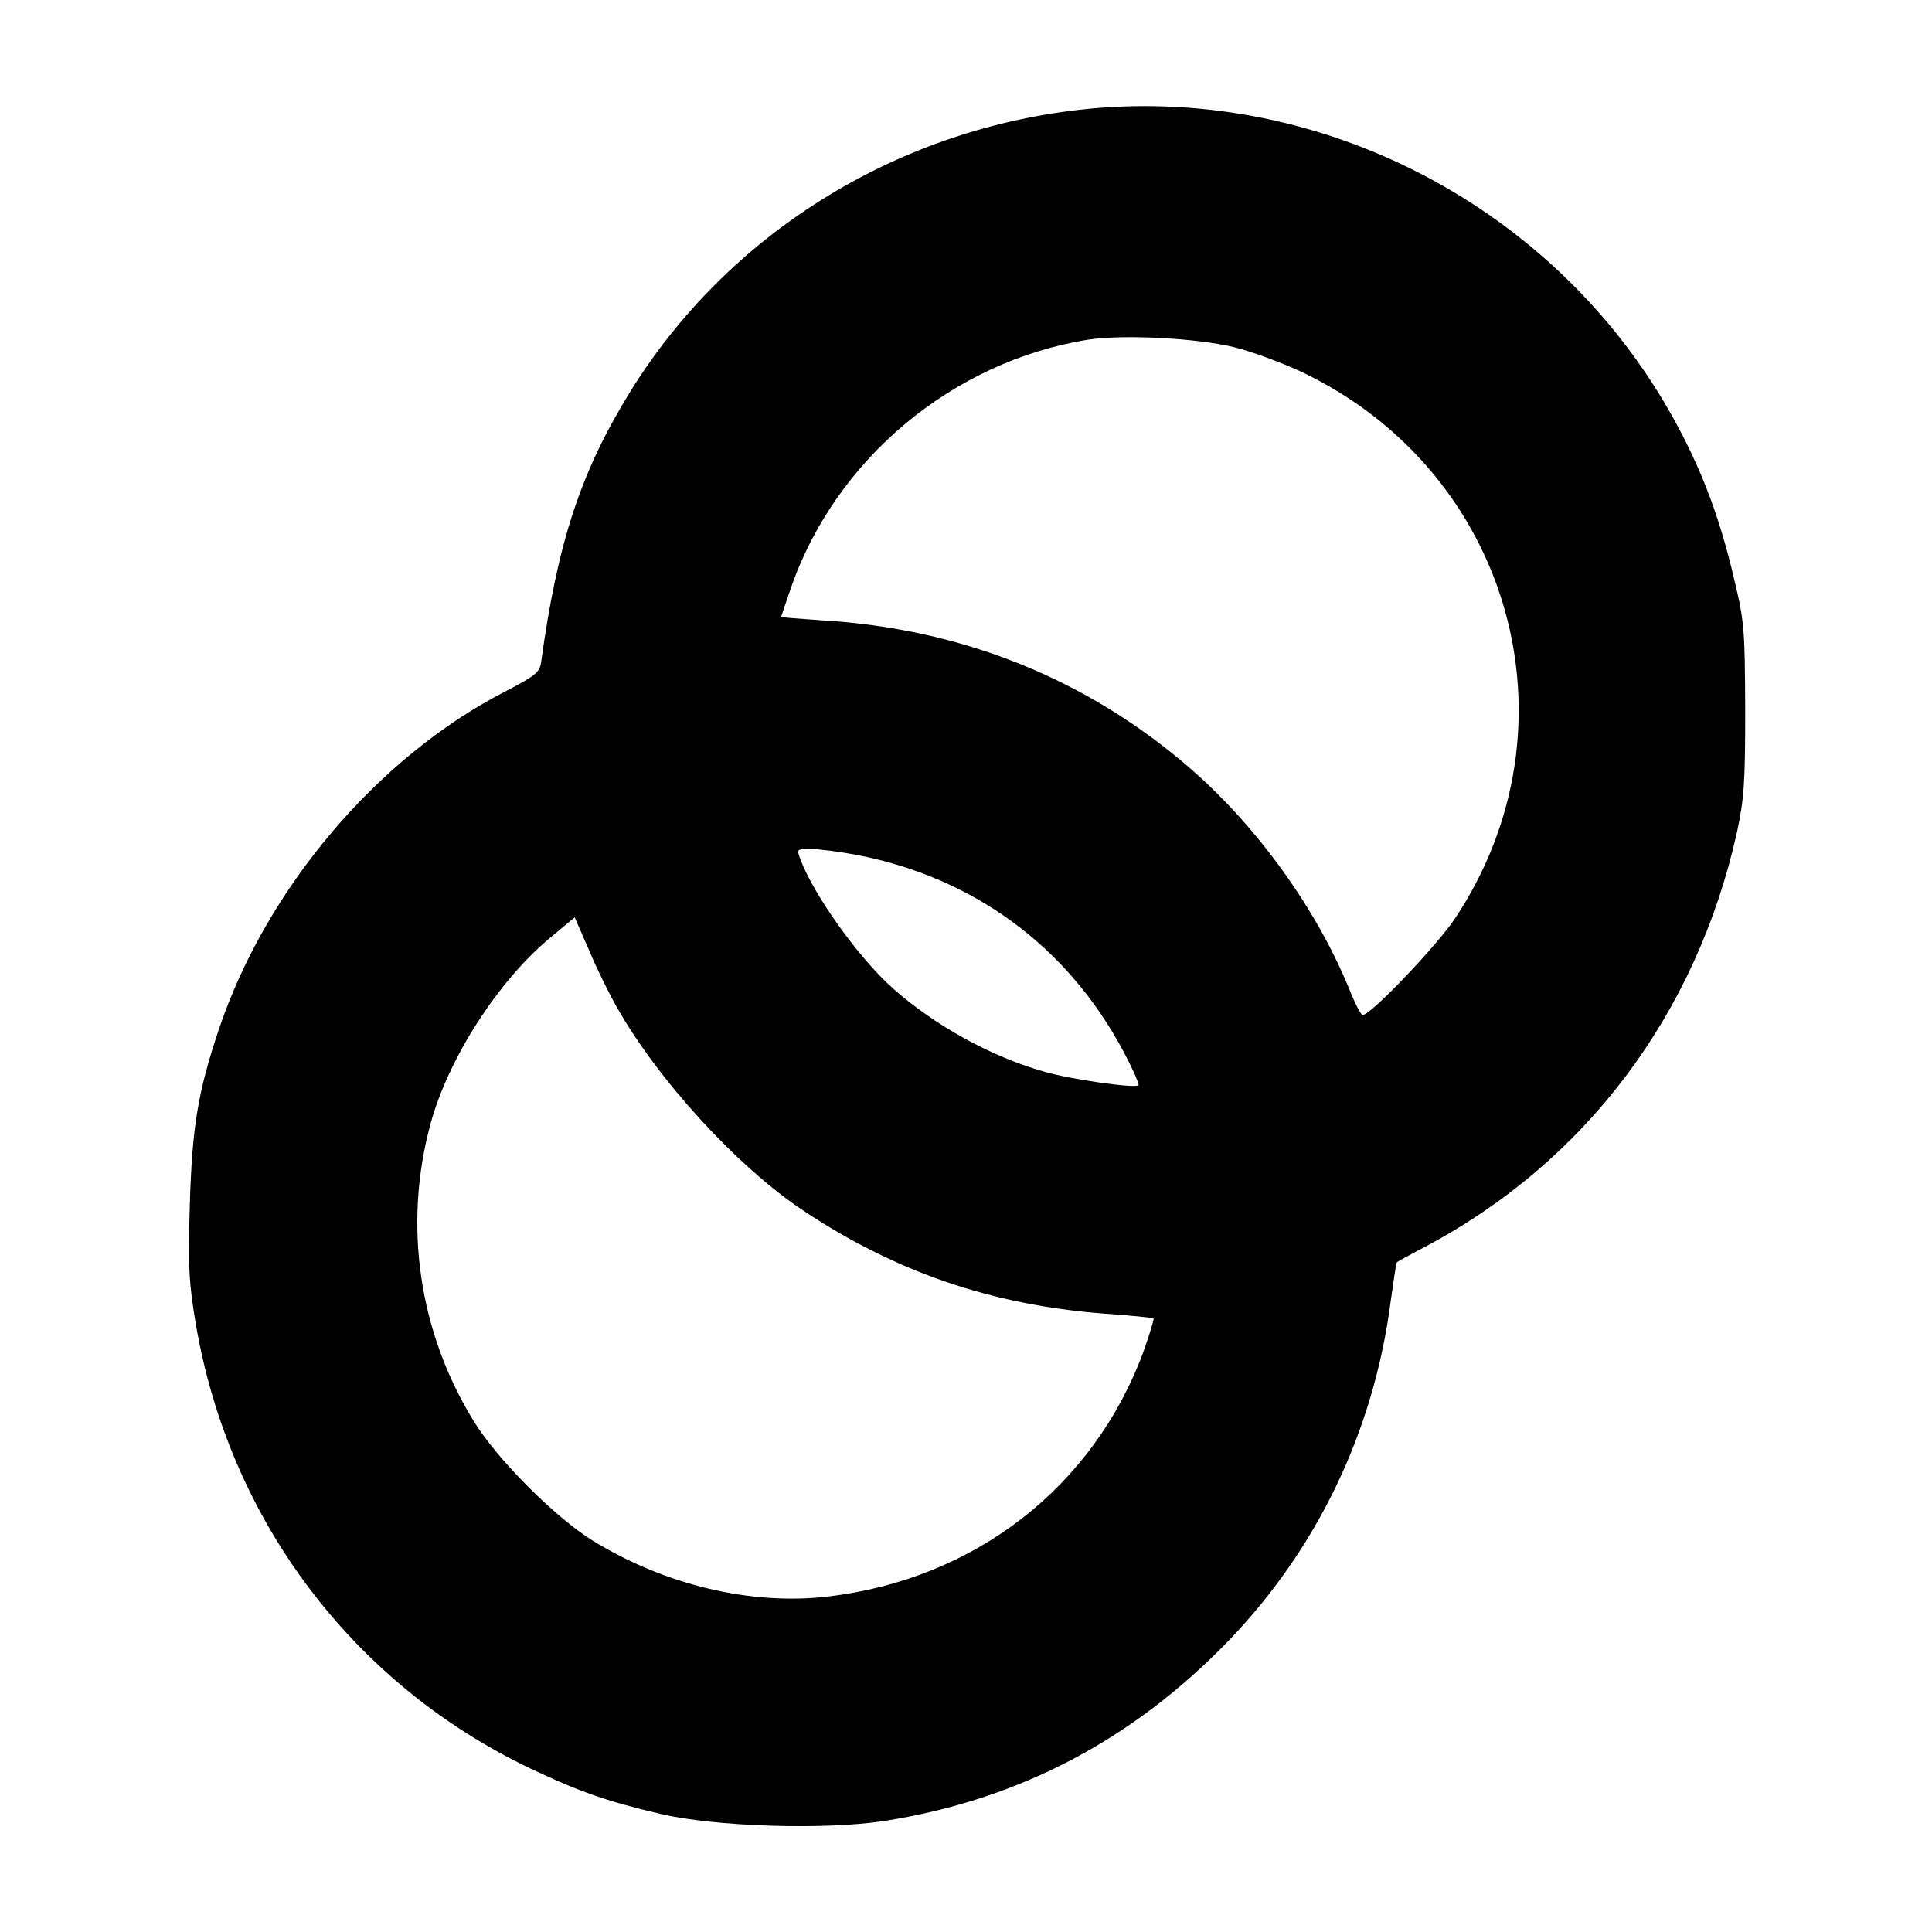 <?xml version="1.0" standalone="no"?>
<!DOCTYPE svg PUBLIC "-//W3C//DTD SVG 20010904//EN"
 "http://www.w3.org/TR/2001/REC-SVG-20010904/DTD/svg10.dtd">
<svg version="1.0" xmlns="http://www.w3.org/2000/svg"
 width="512pt" height="512pt" viewBox="0 0 512 512"
 preserveAspectRatio="xMidYMid meet">
<g transform="translate(0,512) scale(0.1,-0.1)"
fill="#000000" stroke="none">
<path d="M2860 4829 c-492 -56 -931 -331 -1188 -744 -133 -215 -194 -400 -238
-720 -4 -27 -15 -36 -98 -79 -337 -174 -631 -522 -756 -894 -56 -167 -71 -260
-77 -467 -5 -164 -2 -207 16 -314 88 -518 415 -952 885 -1177 129 -61 201 -87
346 -121 145 -34 434 -43 592 -19 358 56 660 215 915 479 235 245 383 554 428
895 8 57 15 106 17 107 2 2 35 20 73 40 426 225 721 617 828 1099 19 88 22
130 22 326 -1 211 -2 232 -29 344 -42 181 -97 319 -184 467 -319 539 -935 848
-1552 778z m410 -629 c46 -11 126 -41 178 -65 557 -264 747 -939 408 -1449
-49 -73 -223 -256 -245 -256 -4 0 -20 30 -35 68 -87 213 -244 431 -421 585
-273 237 -605 371 -976 393 -60 4 -109 8 -109 9 0 1 11 33 24 71 117 345 430
607 791 664 93 14 287 4 385 -20z m-1003 -1345 c312 -59 562 -243 710 -521 25
-47 43 -88 40 -90 -9 -9 -182 16 -250 36 -141 40 -291 123 -401 221 -90 80
-209 246 -245 342 -10 27 -10 27 28 27 21 0 75 -7 118 -15z m-633 -403 c110
-195 321 -425 496 -541 244 -162 498 -249 793 -272 72 -5 132 -11 134 -13 2
-2 -10 -40 -26 -86 -132 -360 -447 -605 -837 -651 -204 -24 -433 31 -623 148
-99 61 -253 215 -315 316 -146 236 -188 521 -115 789 47 173 179 378 316 492
l66 55 38 -87 c20 -48 53 -115 73 -150z"/>
</g>
</svg>
